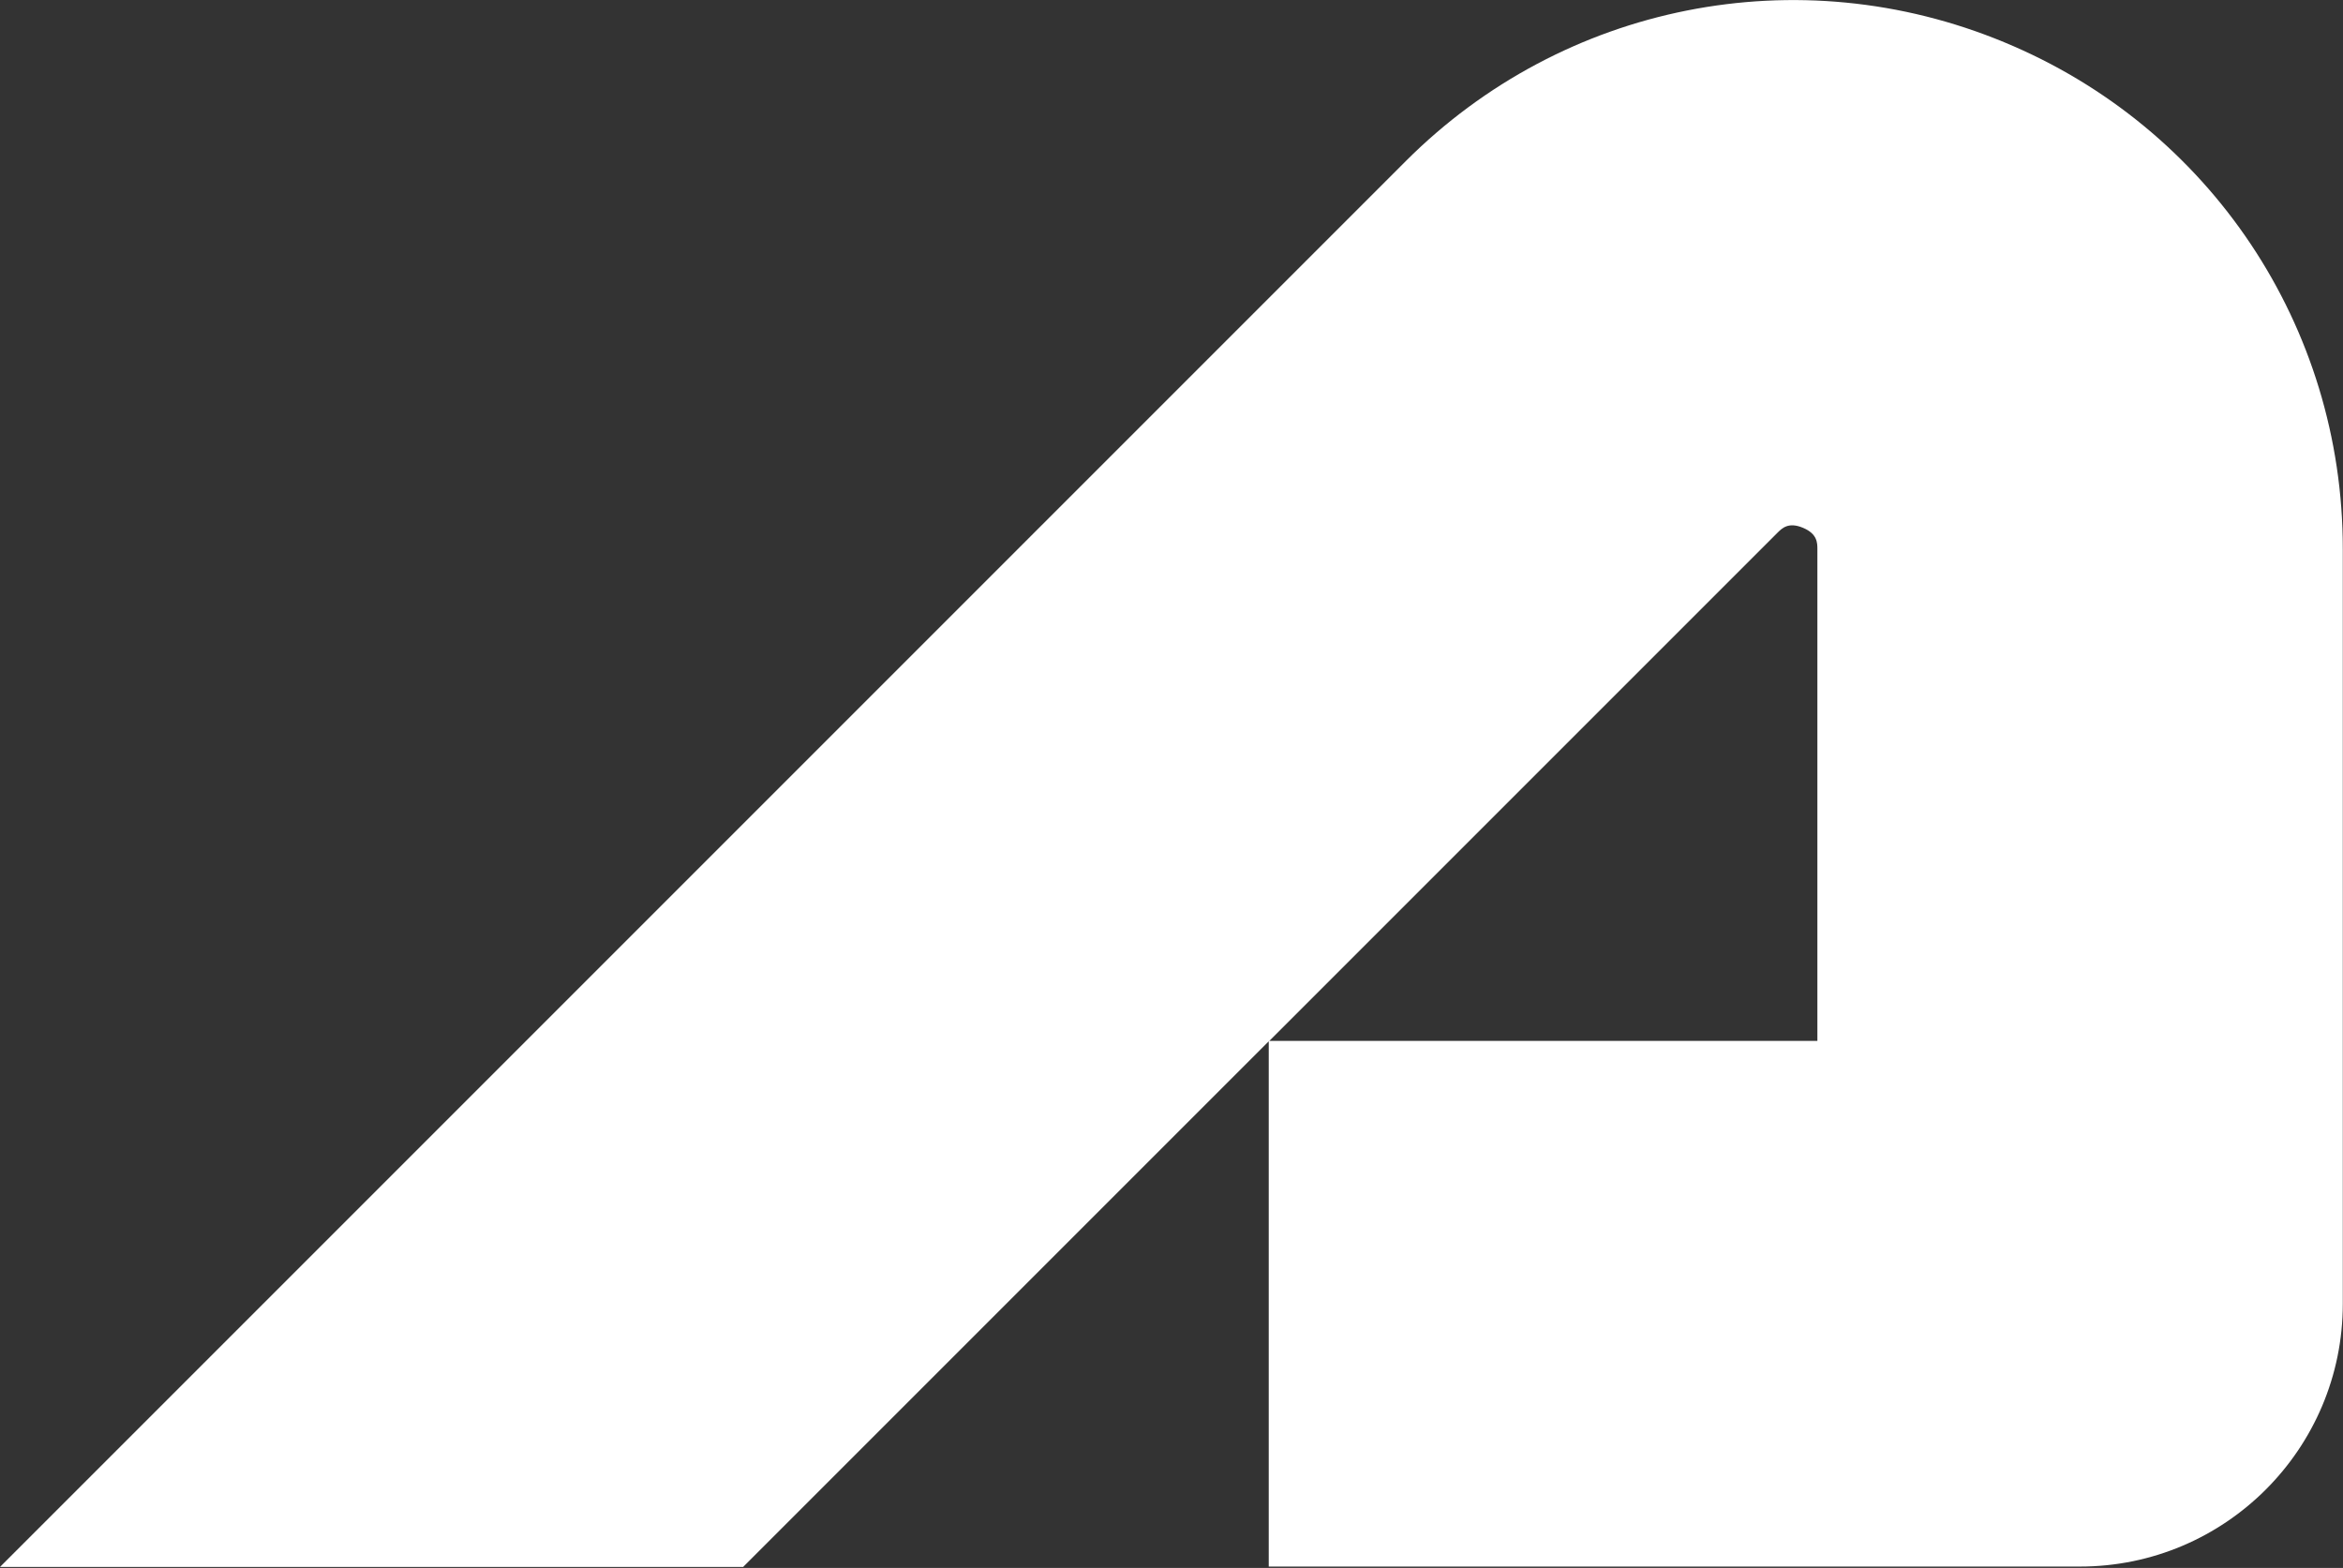 <svg width="1200" height="803" viewBox="0 0 1200 803" fill="none" xmlns="http://www.w3.org/2000/svg">
<rect x="0" y="0" width="1200" height="803" fill="#333333" stroke="none"/>
<path d="M1026.4 21.6C921 -22.1 800.7 1.8 720 82.5L190.4 612.1L0 802.5H380.7V802.4L649.8 533.3V802.3H1065.3C1139.6 802.3 1199.9 742 1199.9 667.7V281.3C1200 167.2 1131.9 65.2 1026.4 21.6ZM930.8 533.1H650.1L910.3 272.9C912.7 270.5 916 267.2 923.4 270.3C930.8 273.4 930.8 278 930.8 281.4V533.1Z" fill="white"/>
</svg>
